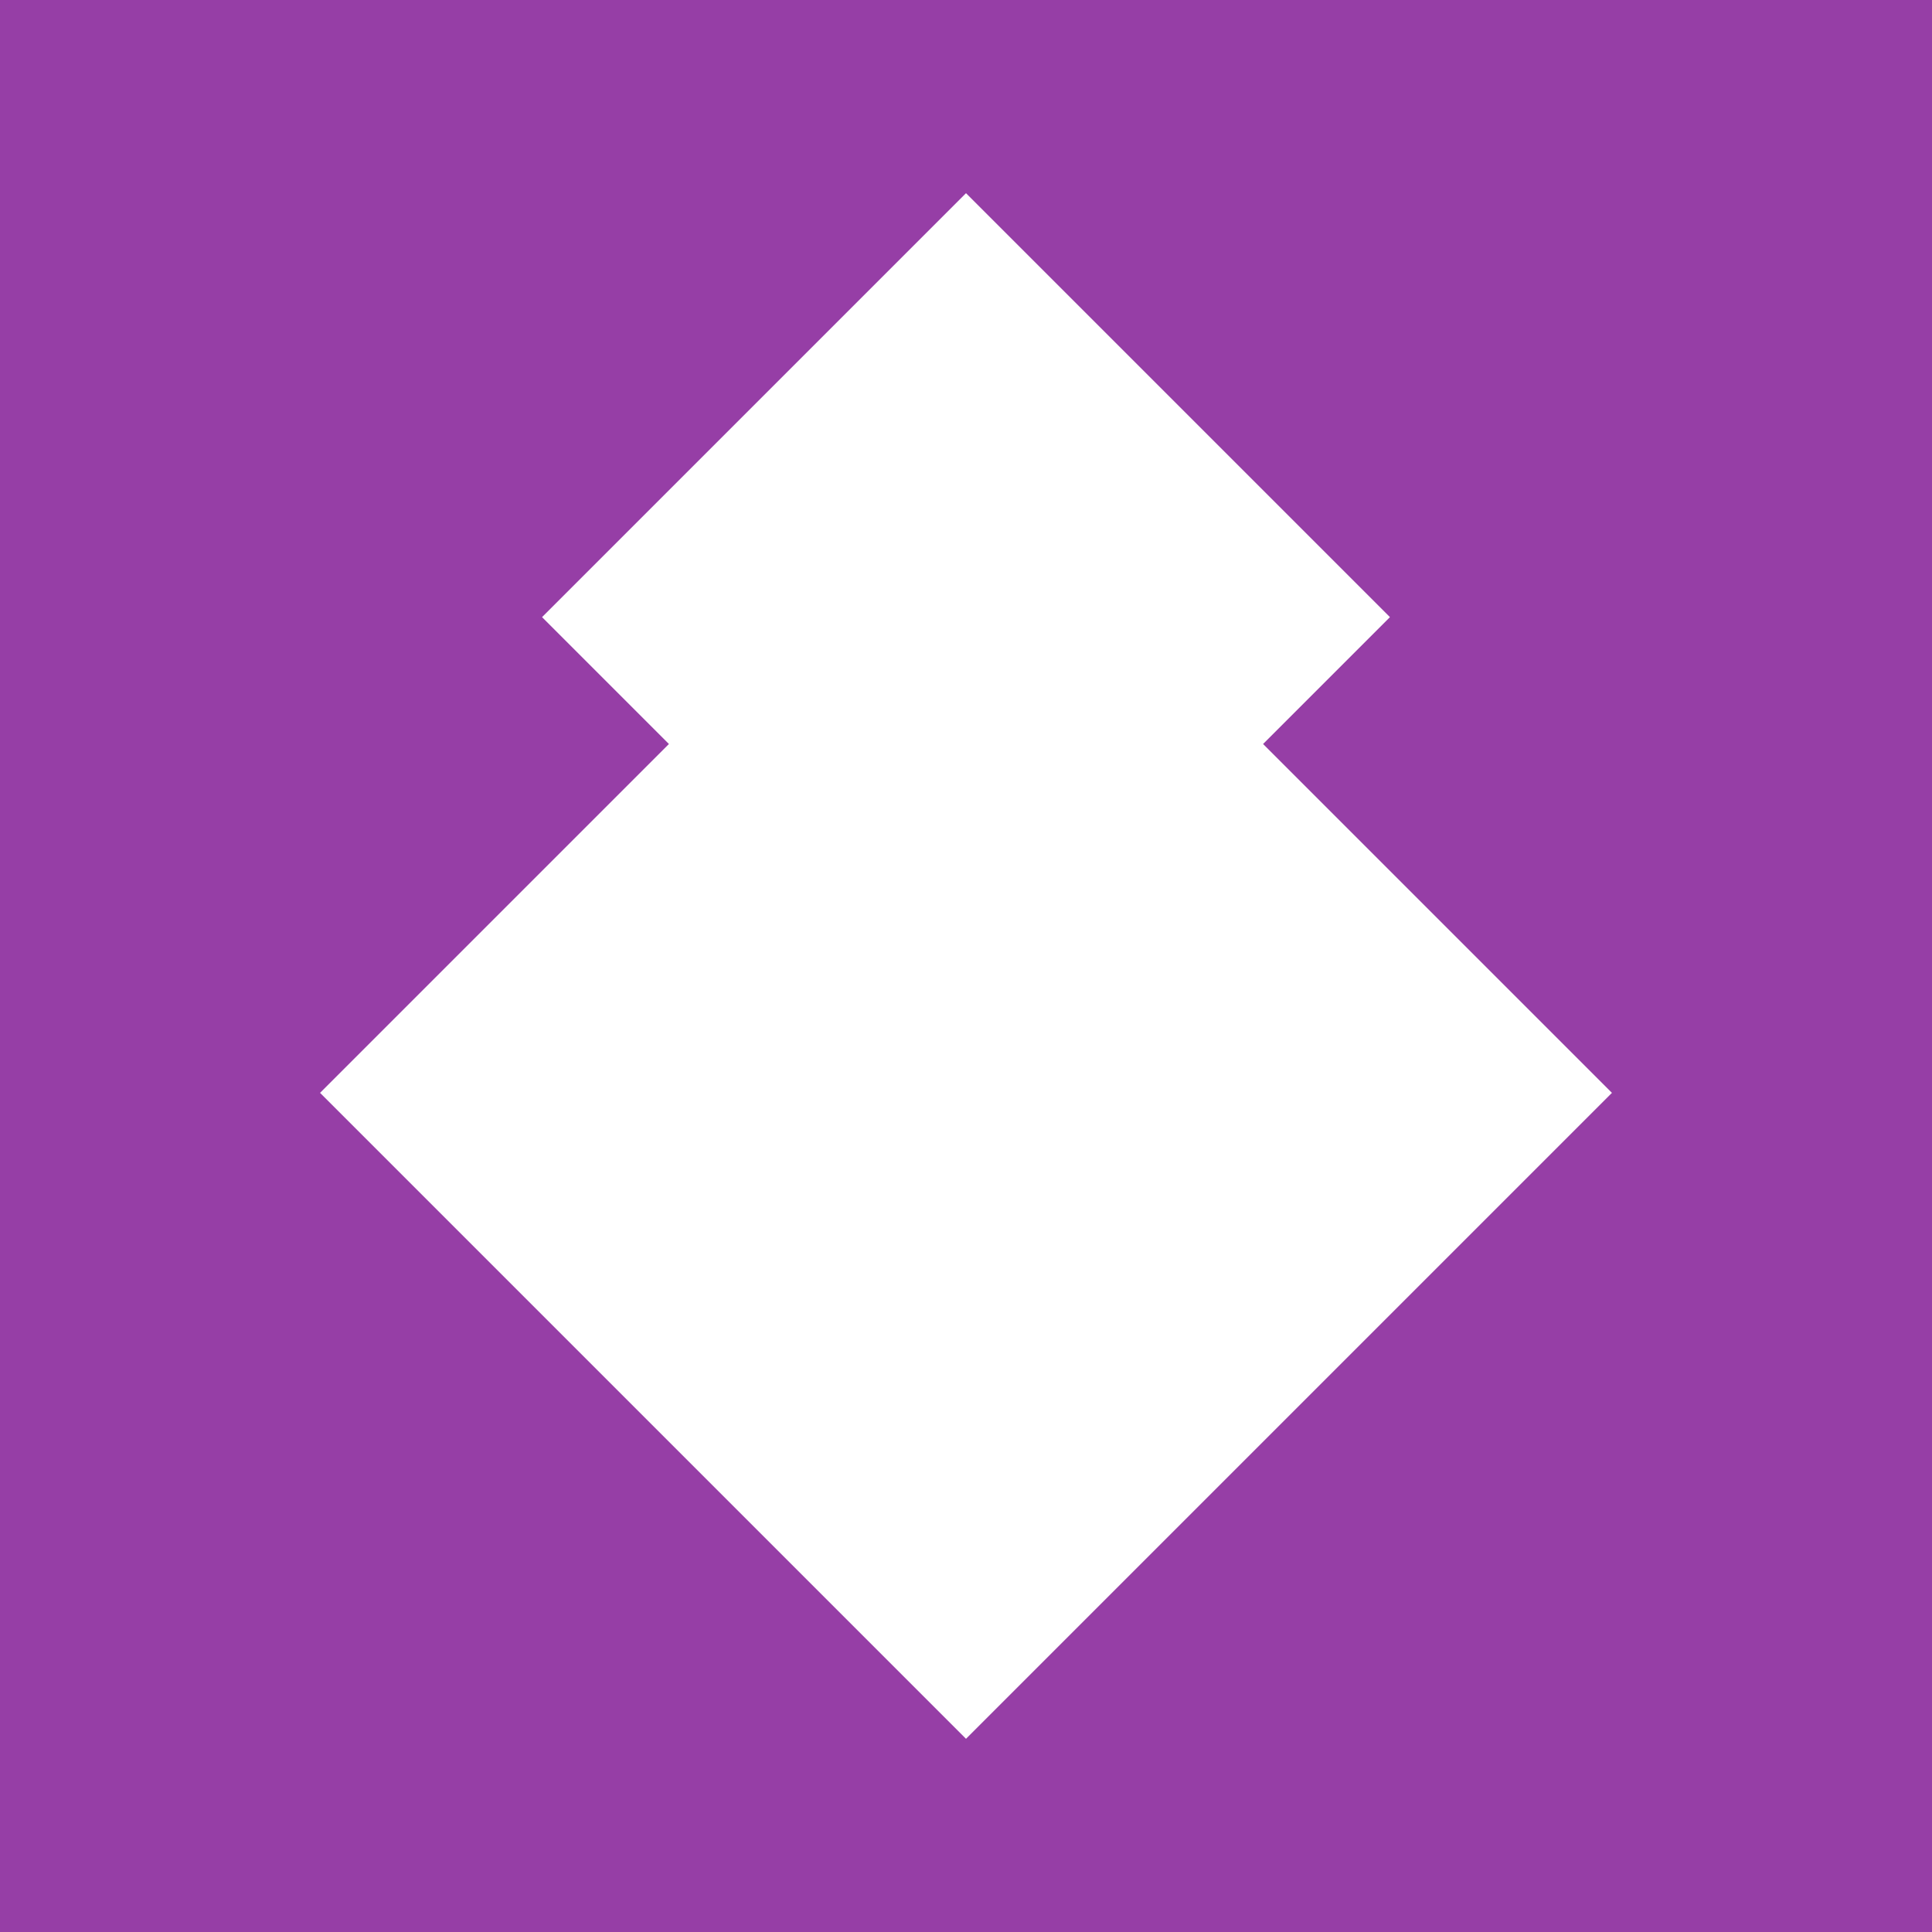 <svg width="77" height="77" viewBox="0 0 77 77" fill="none" xmlns="http://www.w3.org/2000/svg">
<g clip-path="url(#clip0_180_260)">
<path d="M0 0V77H77V0H0ZM38.5 69.3L12.756 43.556L26.66 29.652L21.604 24.596L38.5 7.7L55.396 24.596L50.34 29.652L64.244 43.556L38.5 69.3Z" fill="#963EA6"/>
</g>
<defs>
<clipPath id="clip0_180_260">
<rect width="77" height="77" fill="white"/>
</clipPath>
</defs>
</svg>
